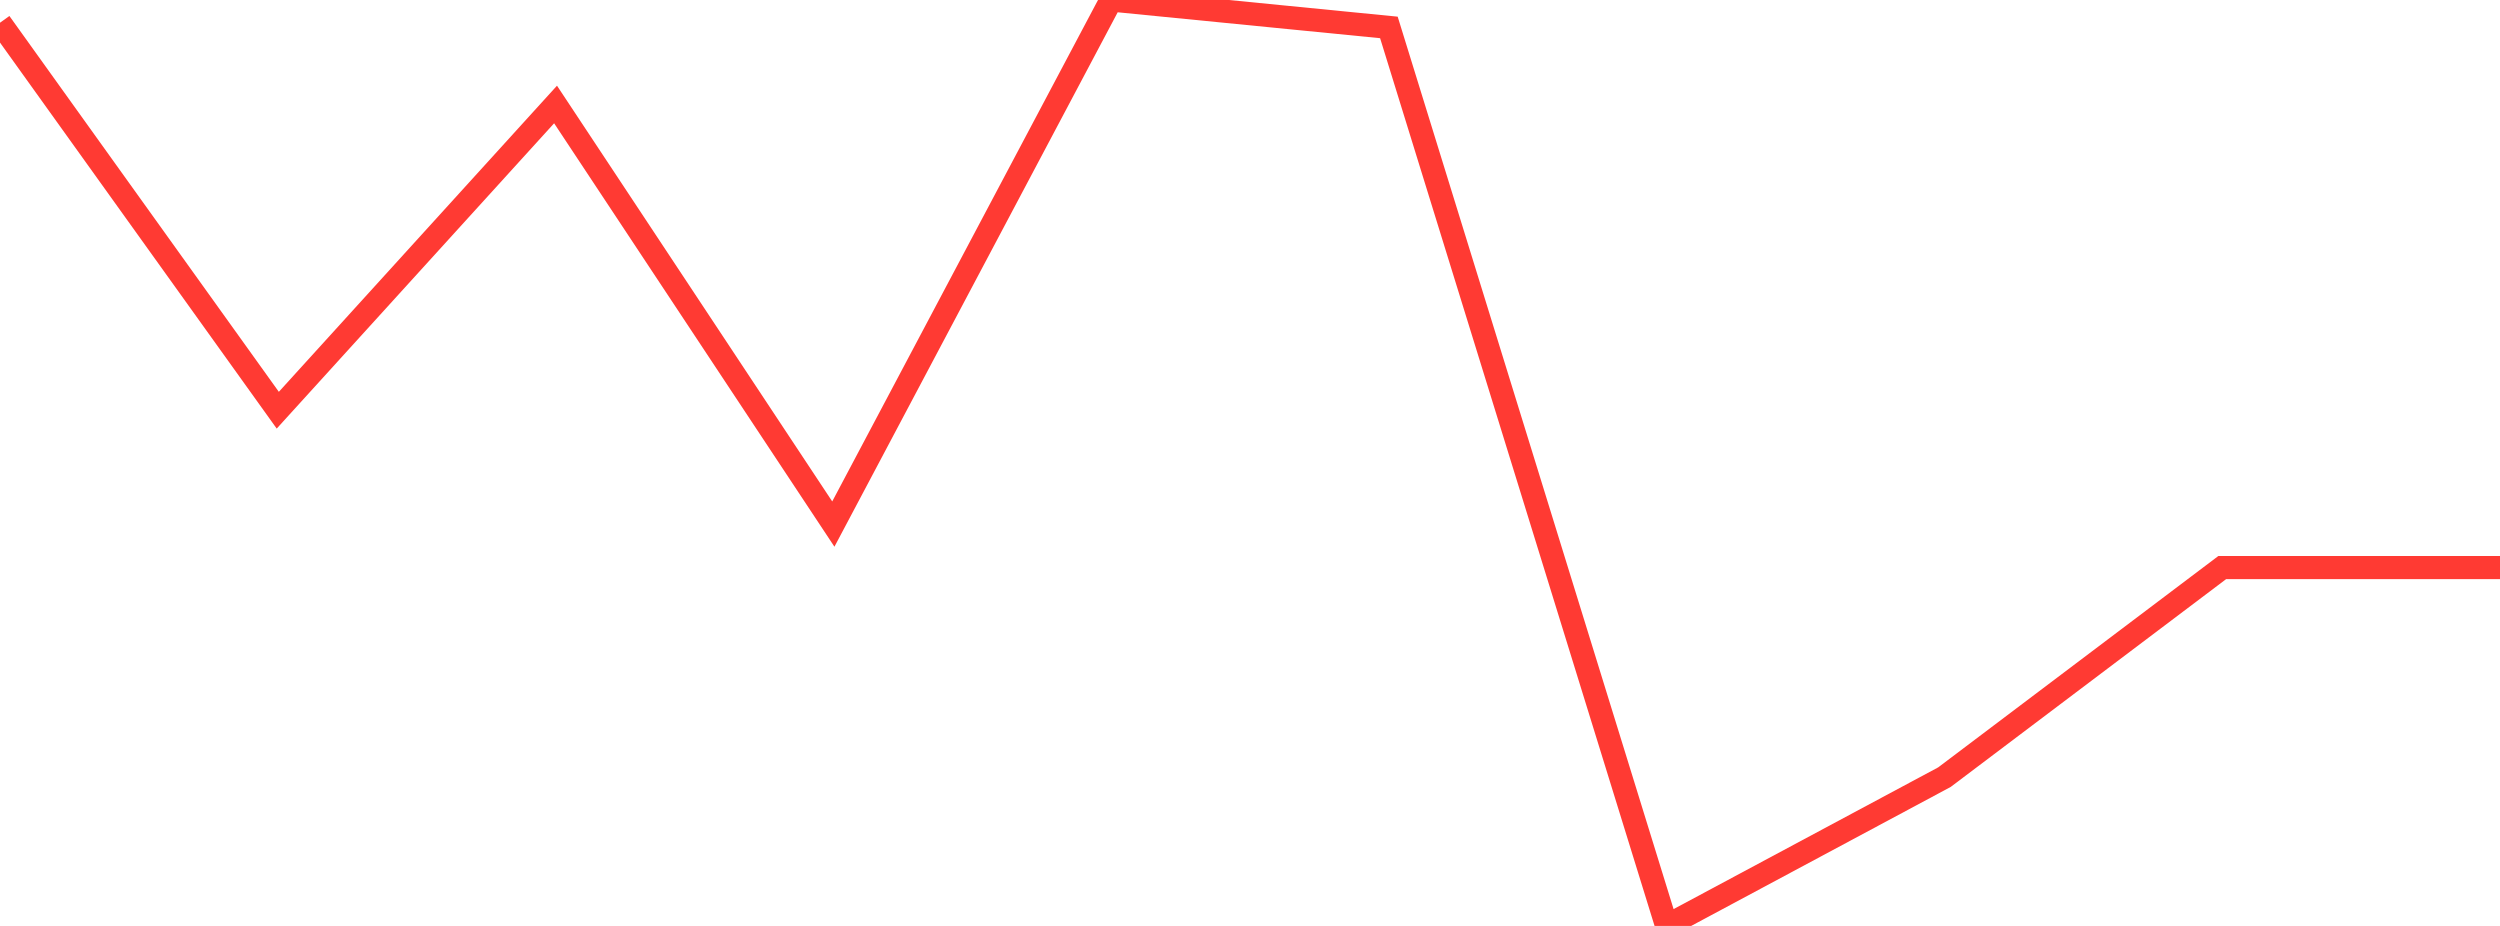 <?xml version="1.0" standalone="no"?>
<!DOCTYPE svg PUBLIC "-//W3C//DTD SVG 1.1//EN" "http://www.w3.org/Graphics/SVG/1.1/DTD/svg11.dtd">

<svg width="135" height="50" viewBox="0 0 135 50" preserveAspectRatio="none" 
  xmlns="http://www.w3.org/2000/svg"
  xmlns:xlink="http://www.w3.org/1999/xlink">


<polyline points="0.0, 1.227 15.0, 22.151 30.0, 5.642 45.0, 28.3 60.0, 0.0 75.0, 1.481 90.0, 50.0 105.0, 41.966 120.0, 30.649 135.0, 30.649" fill="none" stroke="#ff3a33" stroke-width="1.25"/>

</svg>